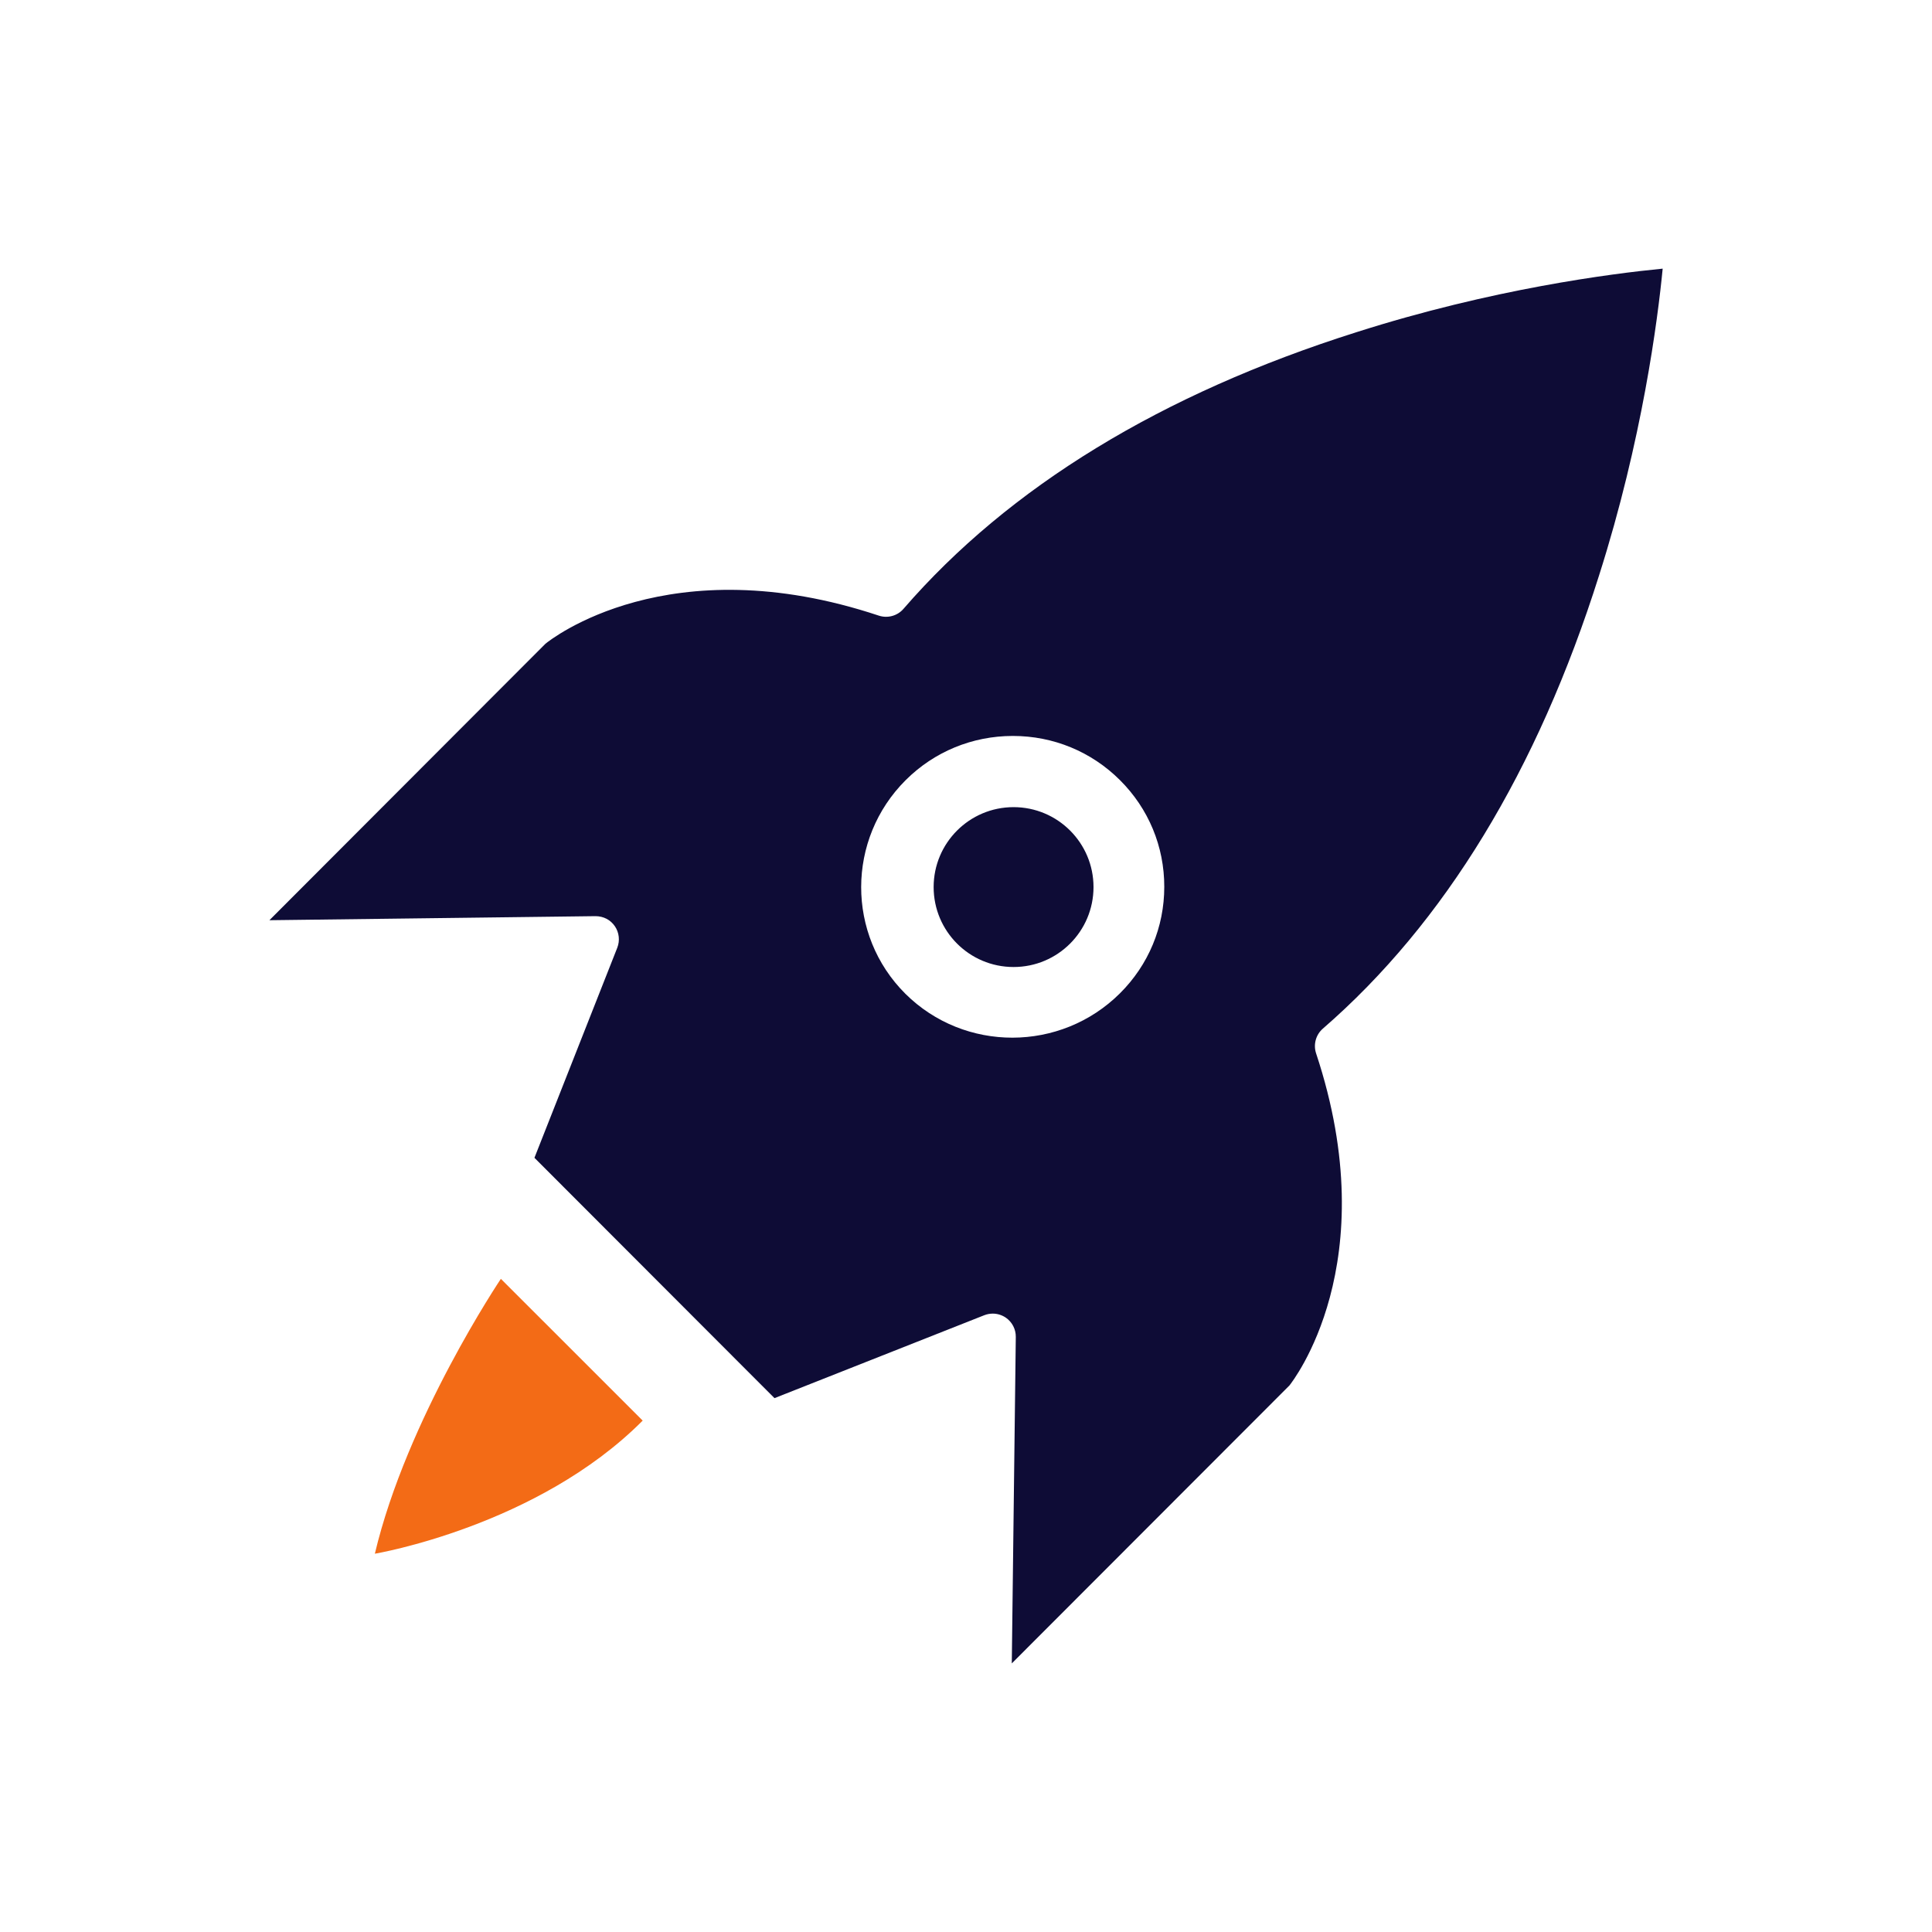 <?xml version="1.0" encoding="utf-8"?>
<!-- Generator: Adobe Illustrator 26.0.1, SVG Export Plug-In . SVG Version: 6.00 Build 0)  -->
<svg version="1.1" id="_x31_" xmlns="http://www.w3.org/2000/svg" xmlns:xlink="http://www.w3.org/1999/xlink" x="0px" y="0px"
	 viewBox="0 0 400 400" style="enable-background:new 0 0 400 400;" xml:space="preserve">
<style type="text/css">
	.st0{fill-rule:evenodd;clip-rule:evenodd;fill:#0E0C36;}
	.st1{fill-rule:evenodd;clip-rule:evenodd;fill:#F36B16;}
</style>
<g id="_x31__00000178899112648069725390000011502220670390504894_">
	<g>
		<g>
			<path class="st0" d="M280.83,68.78c-40.38,12.77-71.92,32.04-93.77,57.27c-1.26,1.46-3.28,2.01-5.11,1.41
				c-43.52-14.48-68,4.98-69.02,5.82l-57.15,57.24l67.52-0.84c1.66,0.01,3.09,0.76,3.99,2.07c0.9,1.31,1.09,2.99,0.51,4.47
				l-17.15,43.49l49.7,49.76l43.44-17.17c0.57-0.22,1.16-0.33,1.75-0.33c0.95,0,1.9,0.29,2.71,0.84c1.31,0.91,2.08,2.4,2.06,3.99
				l-0.83,67.59l57.49-57.55c0.53-0.69,19.97-25.19,5.51-68.76c-0.6-1.83-0.05-3.85,1.4-5.11c25.2-21.87,44.45-53.45,57.2-93.87
				c8.95-28.11,12.13-52.88,13.16-63.48C333.64,56.65,308.9,59.82,280.83,68.78z M231.87,205.66c-12.28,12.21-32.2,12.24-44.43,0.08
				c-12.22-12.18-12.19-32.01,0.08-44.23c5.91-5.89,13.78-9.13,22.15-9.14c0.02,0,0.03,0,0.04,0c8.37,0,16.24,3.24,22.16,9.14
				c5.93,5.9,9.19,13.75,9.18,22.1C241.05,191.94,237.79,199.77,231.87,205.66z M209.85,167.11c-9.14,0-16.55,7.41-16.55,16.55
				s7.41,16.55,16.55,16.55s16.55-7.41,16.55-16.55C226.4,174.52,218.99,167.11,209.85,167.11z"/>
		</g>
	</g>
	<path class="st1" d="M103.7,264.77c0,0-19.48,28.97-26.09,56.91c0,0,33.64-5.64,55.45-27.56L103.7,264.77z"/>
</g>
</svg>
